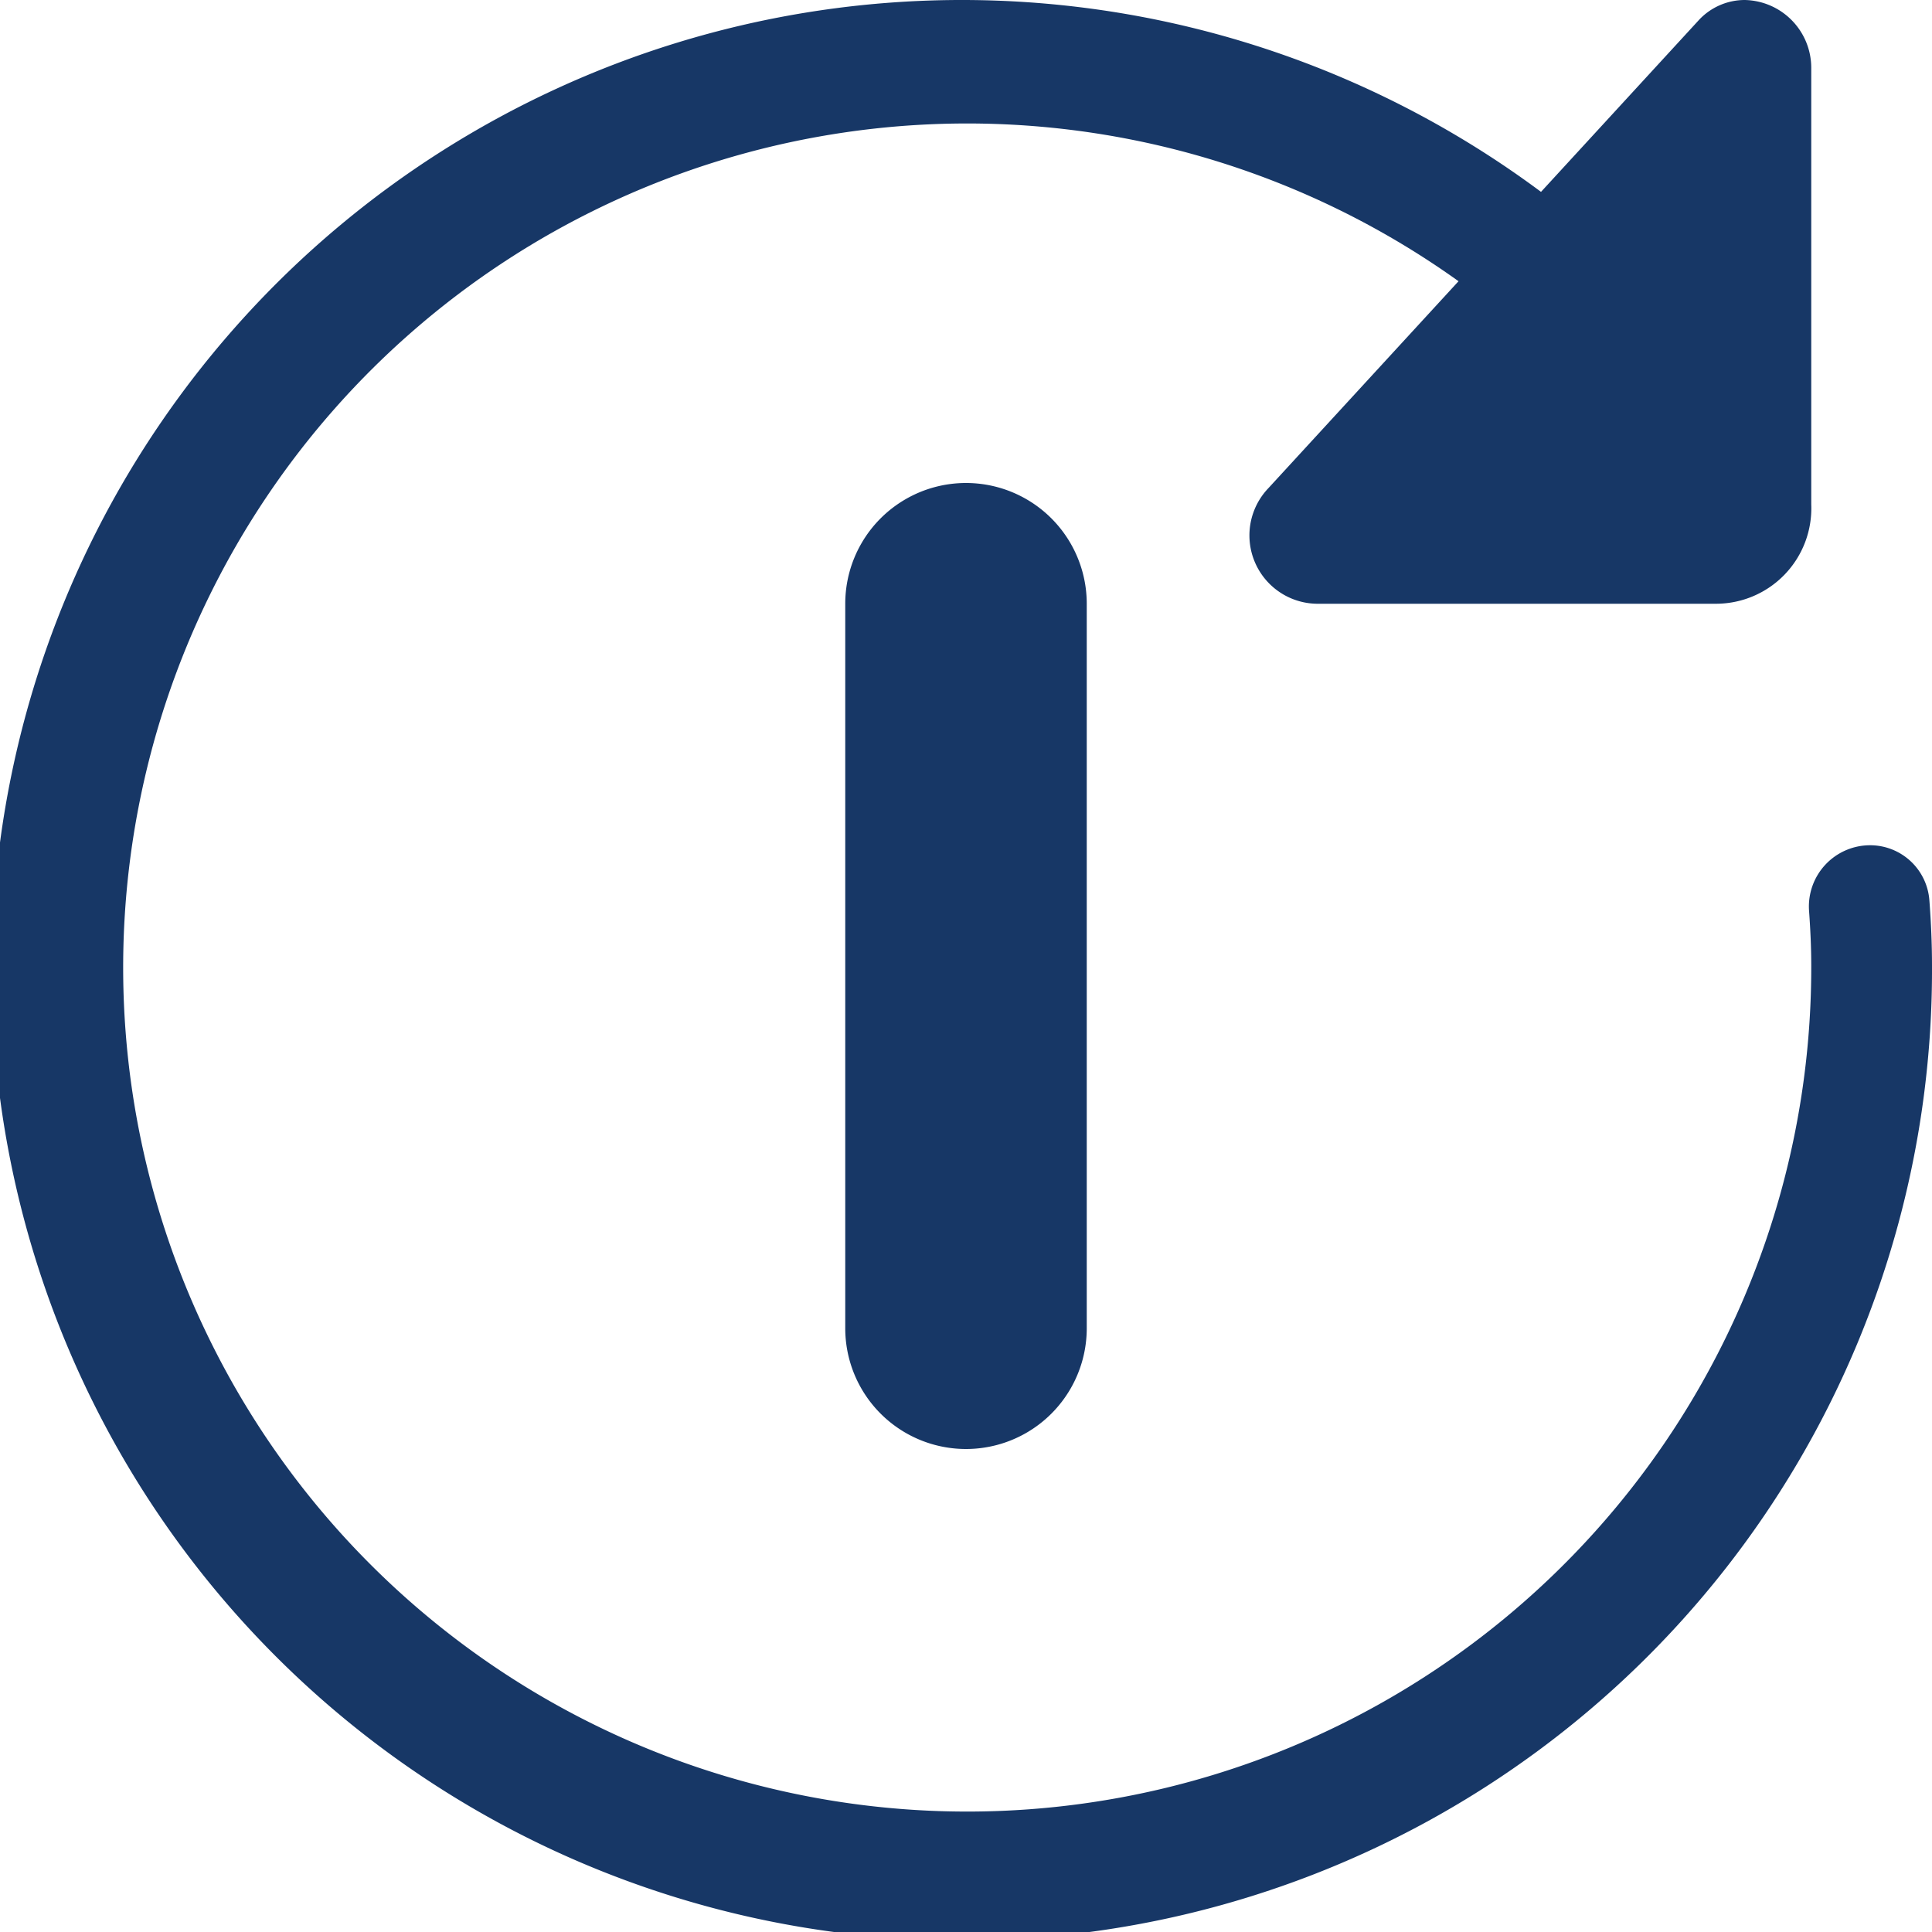 <svg xmlns="http://www.w3.org/2000/svg" viewBox="0 0 16 16"><path d="M16,8a8.035,8.035,0,1,1-3.238-6.411L14.074.161A.52.52,0,0,1,14.448,0,.562.562,0,0,1,15,.558v3.62A.79.79,0,0,1,14.211,5H10.905a.566.566,0,0,1-.4-.958l1.574-1.713A6.99,6.99,0,1,0,15,8c0-.153-.007-.3-.018-.454A.507.507,0,0,1,15.488,7a.492.492,0,0,1,.49.453C15.992,7.634,16,7.816,16,8ZM9,5A1,1,0,0,0,7,5v6a1,1,0,0,0,2,0Z" fill="#173766"/></svg>